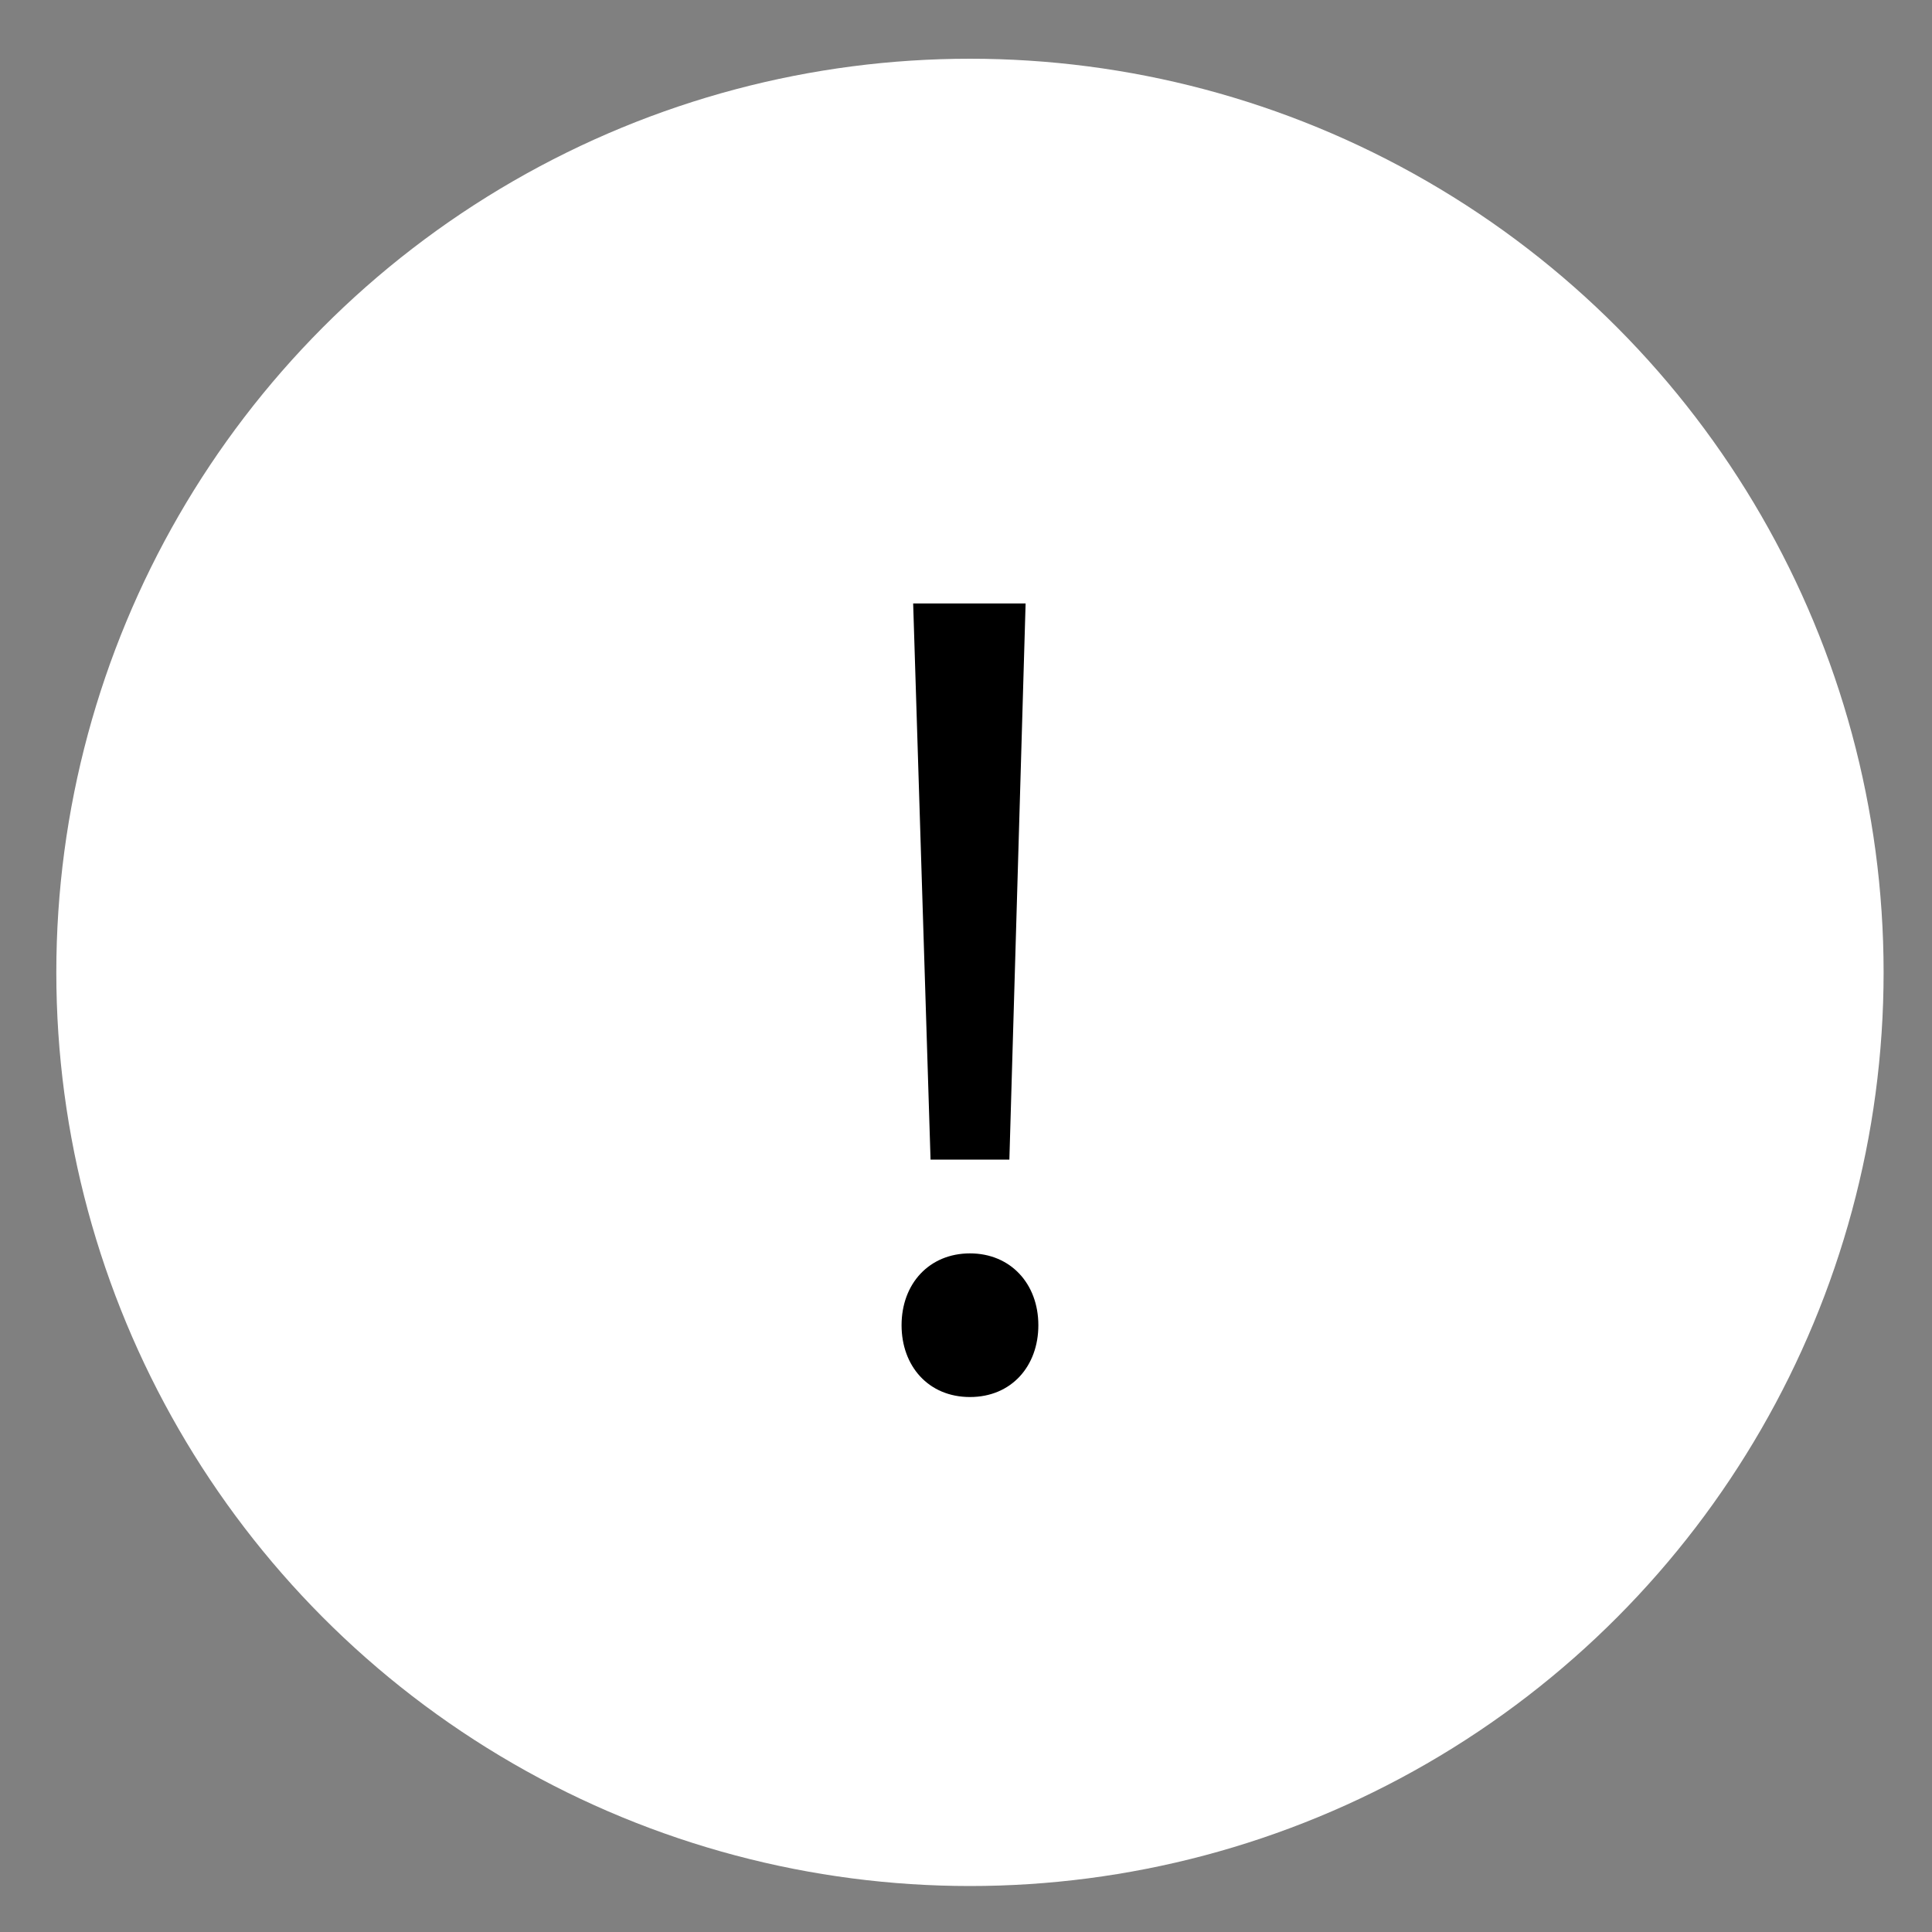 <?xml version="1.0" encoding="utf-8"?>
<!-- Generator: Adobe Illustrator 16.0.3, SVG Export Plug-In . SVG Version: 6.00 Build 0)  -->
<!DOCTYPE svg PUBLIC "-//W3C//DTD SVG 1.1//EN" "http://www.w3.org/Graphics/SVG/1.1/DTD/svg11.dtd">
<svg version="1.1" id="Layer_1" xmlns="http://www.w3.org/2000/svg" xmlns:xlink="http://www.w3.org/1999/xlink" x="0px" y="0px"
	 width="20px" height="20px" viewBox="0 0 20 20" enable-background="new 0 0 20 20" xml:space="preserve">
<rect x="0" y="0" width="20" height="20" fill="#808080" stroke="none"/>
<circle fill="#FFFFFF" cx="10.041" cy="10.066" r="9.458"/>
<g>
	<path d="M9.333,13.719c0-0.432,0.288-0.744,0.708-0.744c0.419,0,0.708,0.313,0.708,0.744c0,0.42-0.276,0.743-0.708,0.743
		C9.609,14.462,9.333,14.139,9.333,13.719z M9.633,12.004l-0.18-5.757h1.164l-0.168,5.757H9.633z"/>
</g>
</svg>
